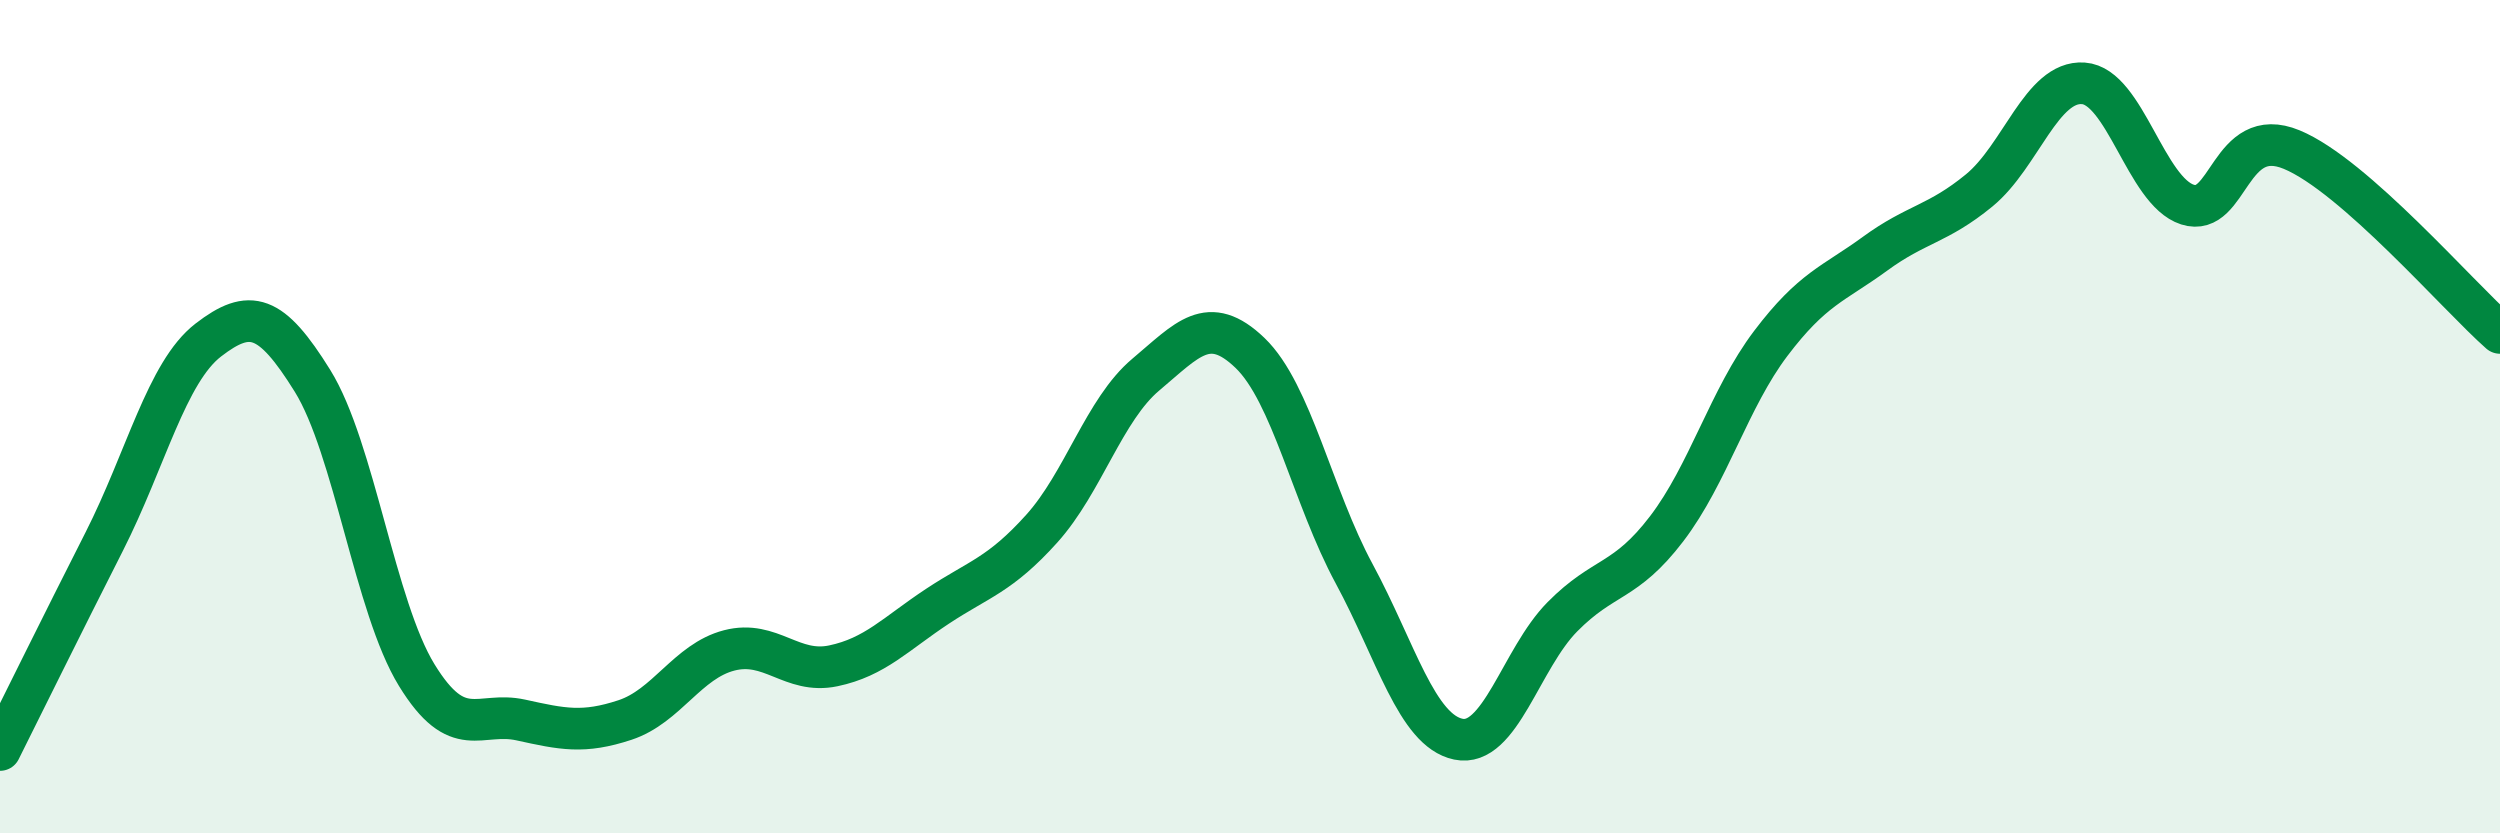 
    <svg width="60" height="20" viewBox="0 0 60 20" xmlns="http://www.w3.org/2000/svg">
      <path
        d="M 0,18 C 0.5,17 1.5,14.97 2.5,13 C 3.5,11.03 4,8.93 5,8.16 C 6,7.39 6.5,7.53 7.5,9.14 C 8.5,10.75 9,14.57 10,16.2 C 11,17.83 11.5,17.06 12.5,17.28 C 13.5,17.5 14,17.61 15,17.28 C 16,16.95 16.5,15.87 17.5,15.61 C 18.5,15.35 19,16.19 20,15.98 C 21,15.77 21.5,15.21 22.5,14.55 C 23.5,13.89 24,13.8 25,12.69 C 26,11.58 26.5,9.83 27.5,8.99 C 28.5,8.15 29,7.51 30,8.47 C 31,9.43 31.5,11.92 32.5,13.77 C 33.5,15.62 34,17.53 35,17.74 C 36,17.95 36.5,15.81 37.5,14.8 C 38.5,13.79 39,14 40,12.69 C 41,11.38 41.5,9.56 42.5,8.24 C 43.5,6.92 44,6.82 45,6.09 C 46,5.36 46.5,5.39 47.5,4.57 C 48.5,3.75 49,1.93 50,2 C 51,2.07 51.5,4.59 52.5,4.91 C 53.5,5.23 53.5,2.97 55,3.59 C 56.5,4.21 59,7.11 60,7.99L60 20L0 20Z"
        fill="#008740"
        opacity="0.1"
        stroke-linecap="round"
        stroke-linejoin="round"
      />
      <path
        d="M 0,18 C 0.5,17 1.5,14.97 2.5,13 C 3.5,11.03 4,8.93 5,8.16 C 6,7.39 6.5,7.53 7.5,9.14 C 8.5,10.75 9,14.57 10,16.2 C 11,17.83 11.5,17.06 12.5,17.28 C 13.5,17.5 14,17.61 15,17.28 C 16,16.95 16.5,15.87 17.5,15.61 C 18.5,15.35 19,16.19 20,15.98 C 21,15.77 21.5,15.21 22.5,14.55 C 23.5,13.89 24,13.8 25,12.69 C 26,11.58 26.5,9.83 27.5,8.99 C 28.5,8.15 29,7.51 30,8.47 C 31,9.43 31.5,11.92 32.5,13.77 C 33.5,15.62 34,17.53 35,17.74 C 36,17.95 36.5,15.81 37.5,14.8 C 38.5,13.79 39,14 40,12.69 C 41,11.38 41.5,9.56 42.5,8.24 C 43.5,6.92 44,6.82 45,6.09 C 46,5.36 46.5,5.39 47.5,4.57 C 48.5,3.75 49,1.93 50,2 C 51,2.07 51.5,4.59 52.5,4.91 C 53.5,5.23 53.5,2.97 55,3.59 C 56.5,4.21 59,7.11 60,7.99"
        stroke="#008740"
        stroke-width="1"
        fill="none"
        stroke-linecap="round"
        stroke-linejoin="round"
      />
    </svg>
  